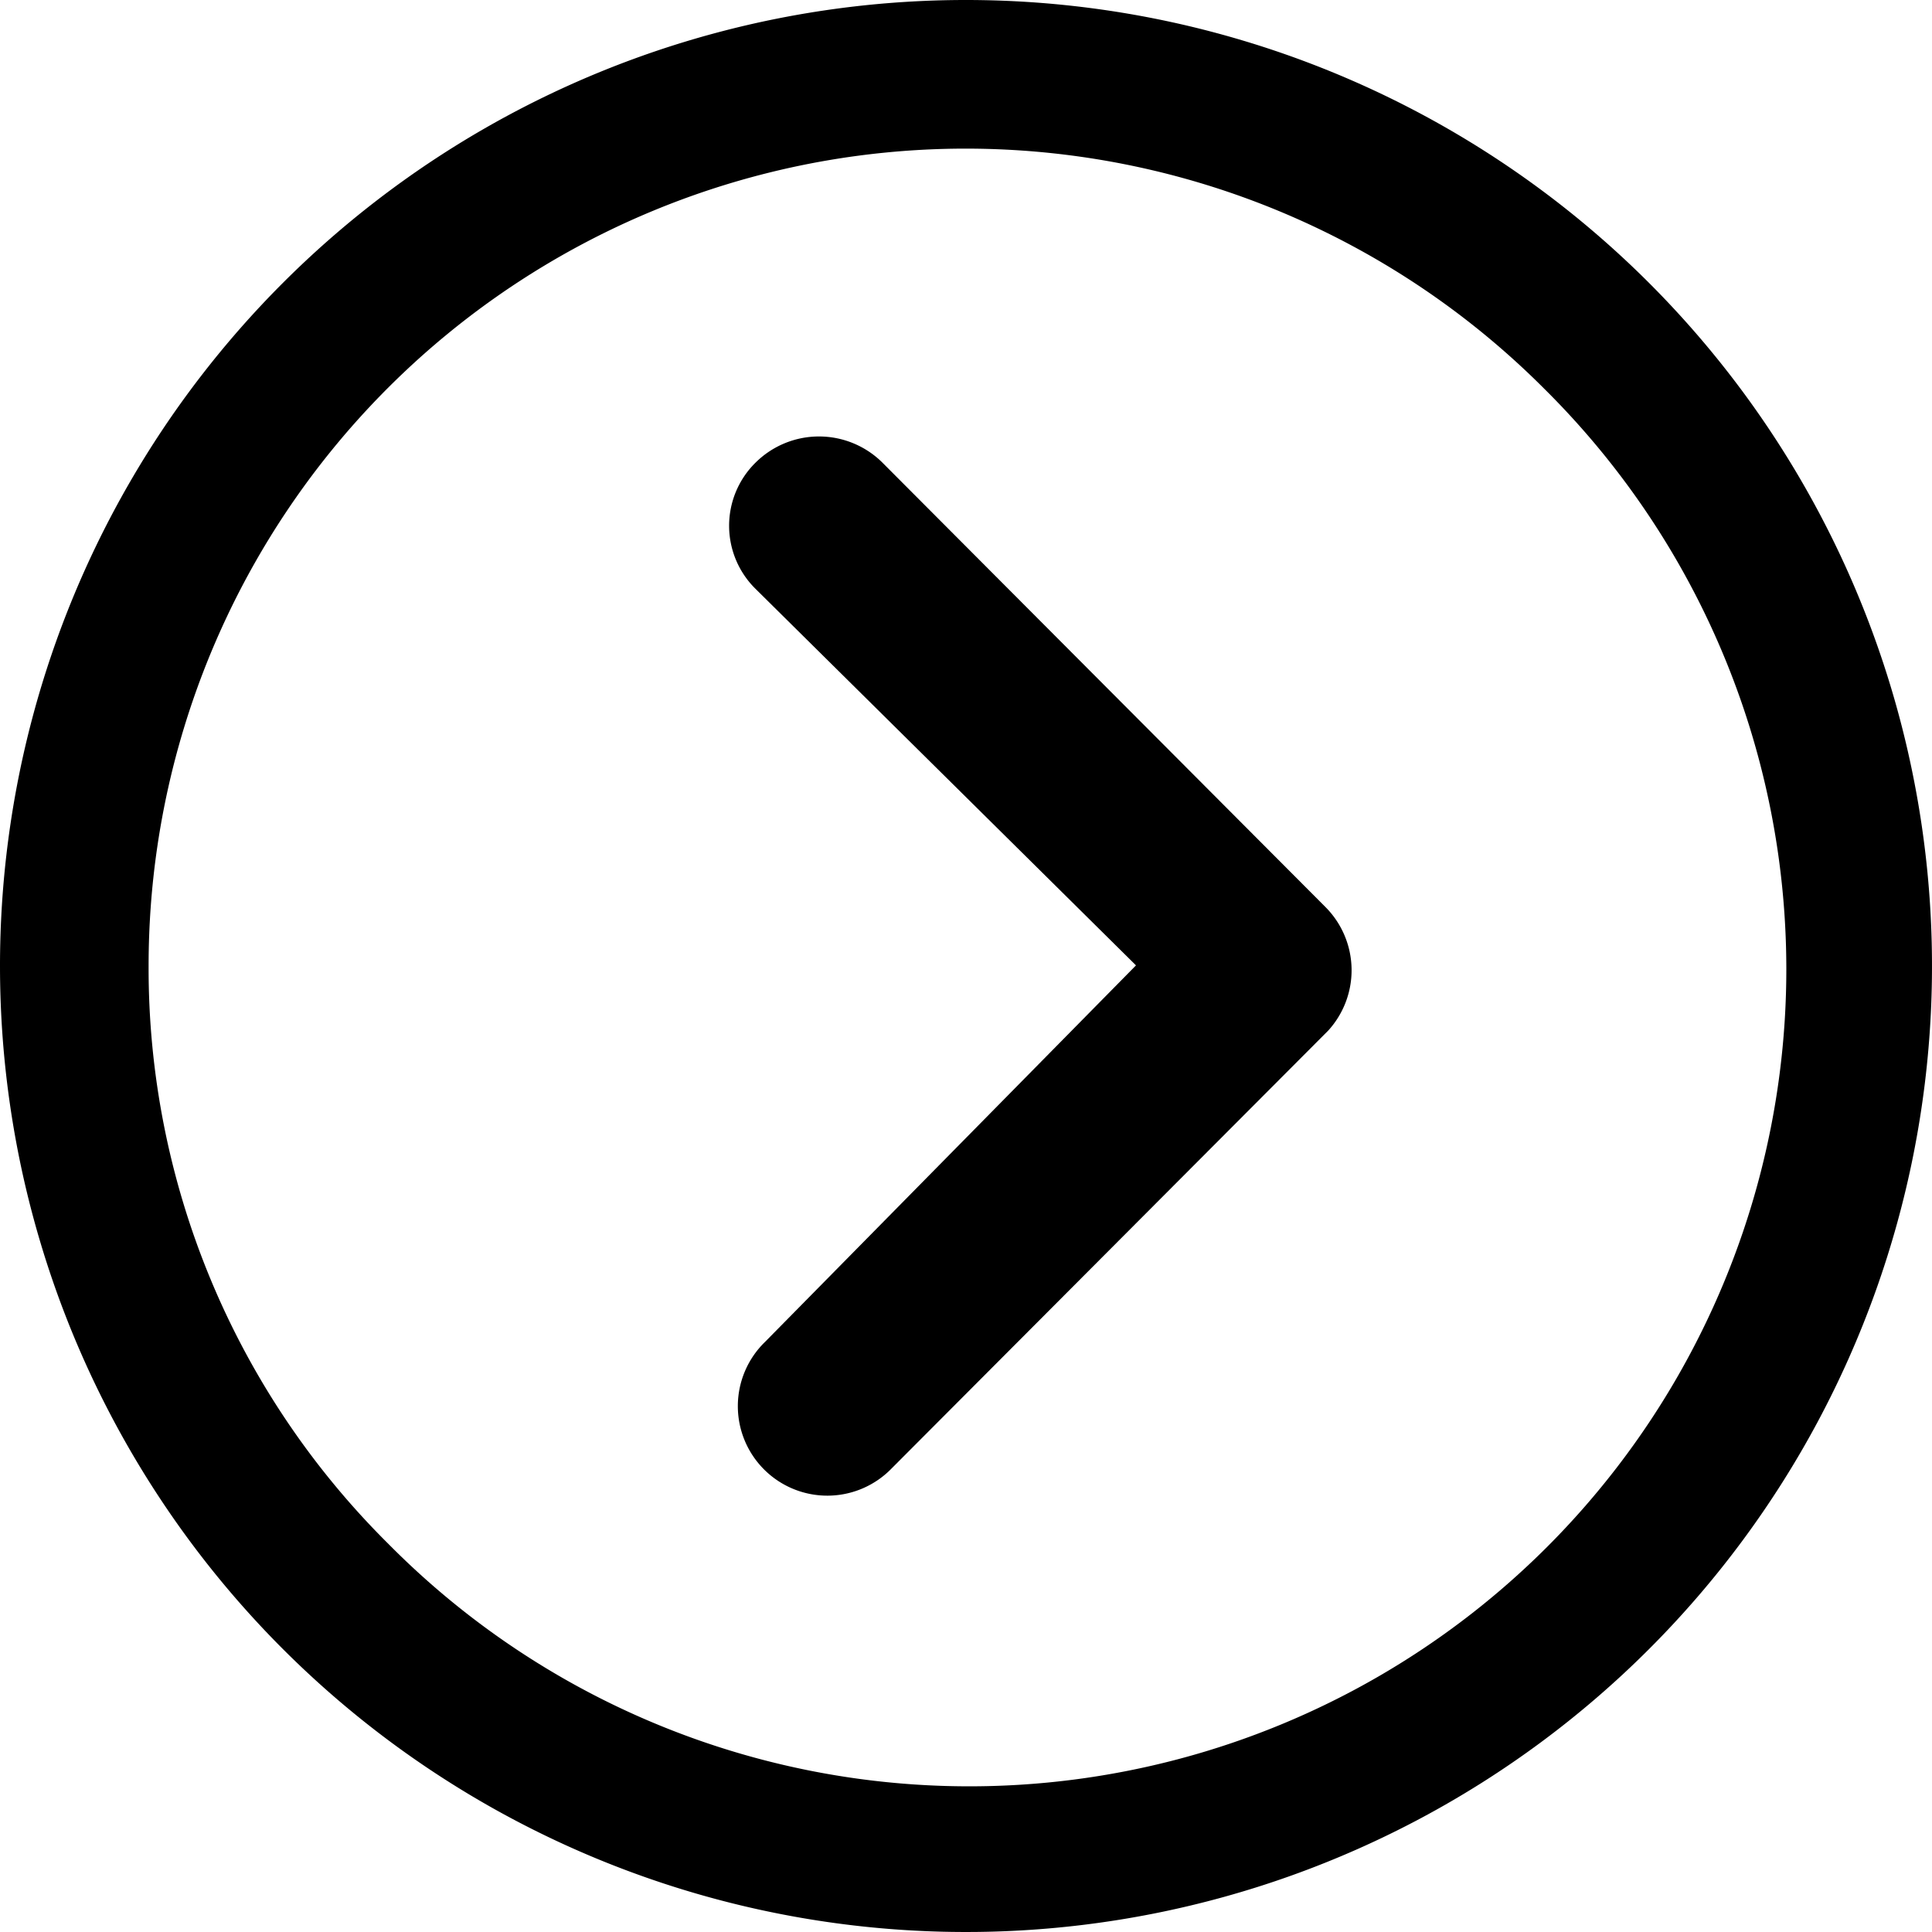 <svg id="Icon_ionic-ios-arrow-dropright" data-name="Icon ionic-ios-arrow-dropright" xmlns="http://www.w3.org/2000/svg" width="30.89" height="30.891" viewBox="0 0 30.89 30.891">
  <path id="パス_771" data-name="パス 771" d="M14.837,10.4a1.439,1.439,0,0,1,2.027,0l7.084,7.106a1.432,1.432,0,0,1,.045,1.975l-6.98,7a1.431,1.431,0,1,1-2.027-2.02l5.933-6.022L14.837,12.42A1.416,1.416,0,0,1,14.837,10.4Z" transform="translate(-2.756 -3.004)"/>
  <path id="パス_772" data-name="パス 772" d="M3.375,18.82A15.445,15.445,0,1,0,18.82,3.375,15.443,15.443,0,0,0,3.375,18.82Zm2.376,0A13.064,13.064,0,0,1,28.058,9.583,13.064,13.064,0,1,1,9.583,28.058,12.957,12.957,0,0,1,5.751,18.82Z" transform="translate(-3.375 -3.375)"/>
</svg>
